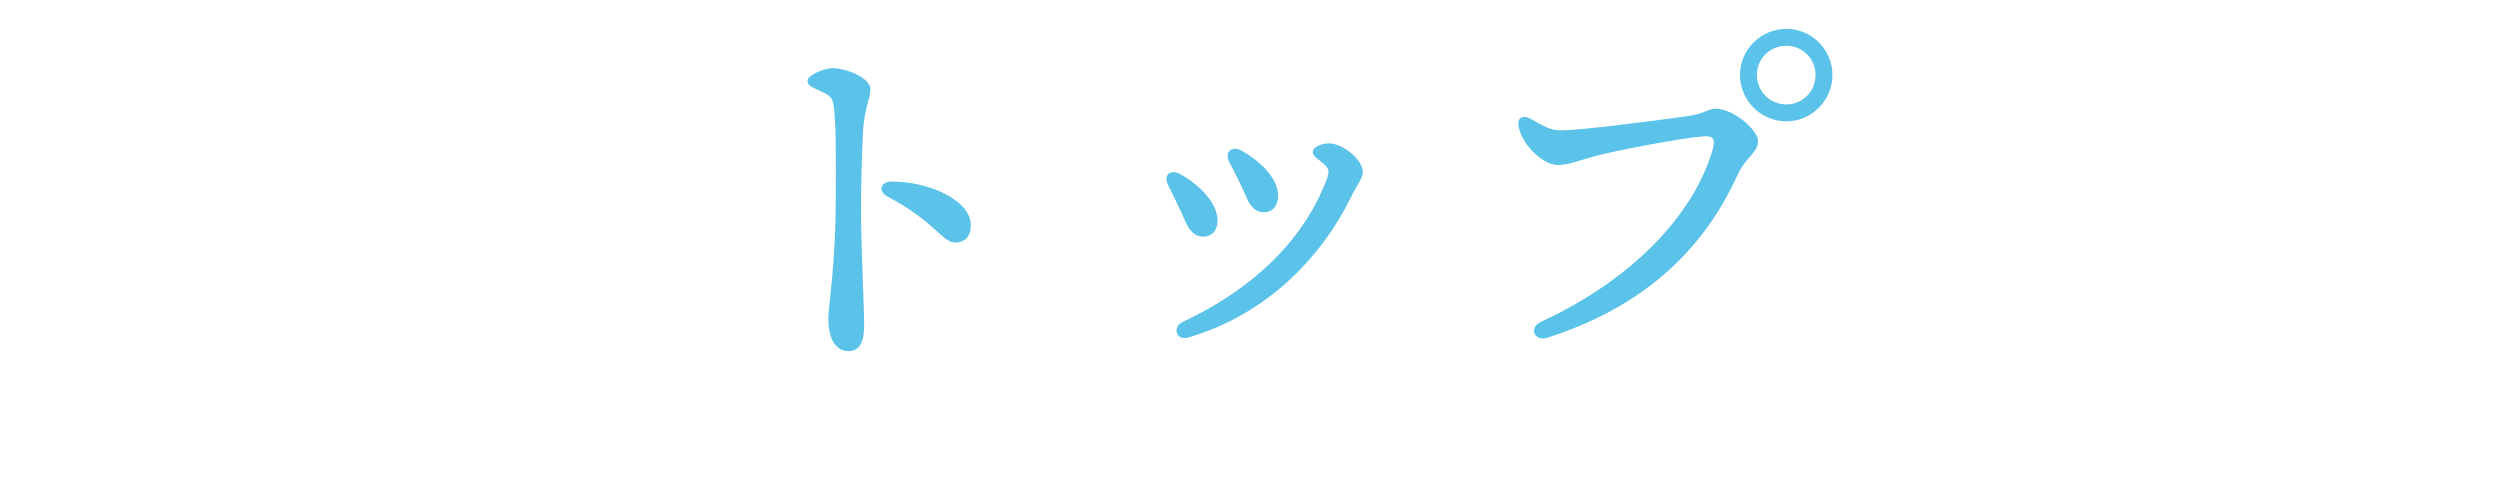 <svg width="324" height="62" viewBox="0 0 324 62" fill="none" xmlns="http://www.w3.org/2000/svg"><path d="M107.863 8.841c1.836 0 4.947 1.224 4.947 2.754 0 1.173-.816 2.499-.969 5.559-.153 3.06-.255 6.783-.255 9.945 0 4.539.408 12.75.408 15.096 0 2.397-.765 3.315-2.04 3.315-1.581 0-2.601-1.53-2.601-4.182 0-1.938.969-6.528.969-16.575 0-4.845.051-7.548-.204-10.404-.153-1.683-.459-1.887-1.377-2.346-1.479-.714-2.091-.867-2.091-1.53 0-.714 2.142-1.632 3.213-1.632Zm7.14 16.626c-1.173-.612-1.02-1.938.612-1.938 4.845 0 10.2 2.448 10.2 5.661 0 1.224-.561 2.244-2.04 2.244-1.632 0-2.703-2.805-8.772-5.967Zm45.849-5.967c1.989 1.071 4.794 3.366 4.794 5.865 0 1.275-.714 2.142-1.836 2.142-1.02 0-1.734-.612-2.295-1.989-.561-1.326-1.53-3.264-2.193-4.488-.663-1.275.255-2.193 1.53-1.53Zm9.282.204c0-.612 1.071-1.122 2.091-1.122 1.836 0 4.386 2.142 4.386 3.672 0 .918-.663 1.53-1.53 3.315-3.927 7.956-11.067 15.3-21.216 18.207-1.377.357-1.989-1.377-.612-2.04 8.517-3.978 15.555-10.149 18.717-18.564.357-.969.255-1.326-.408-1.938-.612-.561-1.428-.918-1.428-1.53Zm-17.187 2.856c1.989 1.071 4.845 3.468 4.845 6.018 0 1.275-.714 2.091-1.836 2.091-1.02 0-1.734-.612-2.346-1.989-.561-1.326-1.581-3.417-2.193-4.641-.714-1.275.204-2.193 1.53-1.479Zm78.572-6.834c-3.315 0-6.018-2.703-6.018-6.018 0-3.264 2.703-5.967 6.018-5.967 3.264 0 5.967 2.703 5.967 5.967 0 3.315-2.703 6.018-5.967 6.018Zm0-2.193c2.091 0 3.774-1.683 3.774-3.825 0-2.091-1.683-3.774-3.774-3.774-2.142 0-3.825 1.683-3.825 3.774 0 2.142 1.683 3.825 3.825 3.825ZM198.42 15.42c1.479.816 2.397 1.479 3.876 1.479 2.448 0 11.985-1.224 16.32-1.836 2.346-.306 2.652-.969 3.774-.969 2.244 0 5.457 2.754 5.457 4.182 0 1.53-1.581 2.04-2.652 4.386-3.519 7.701-10.149 16.473-24.684 21.114-1.683.51-2.448-1.326-.765-2.091 11.73-5.406 19.686-13.77 22.185-22.185.408-1.377.204-1.938-1.173-1.836-2.958.255-10.506 1.683-13.566 2.448-2.448.612-3.774 1.275-5.304 1.275-1.734 0-4.437-2.295-5.049-4.845-.306-1.275.459-1.734 1.581-1.122Z" fill="#5BC2E9"/></svg>